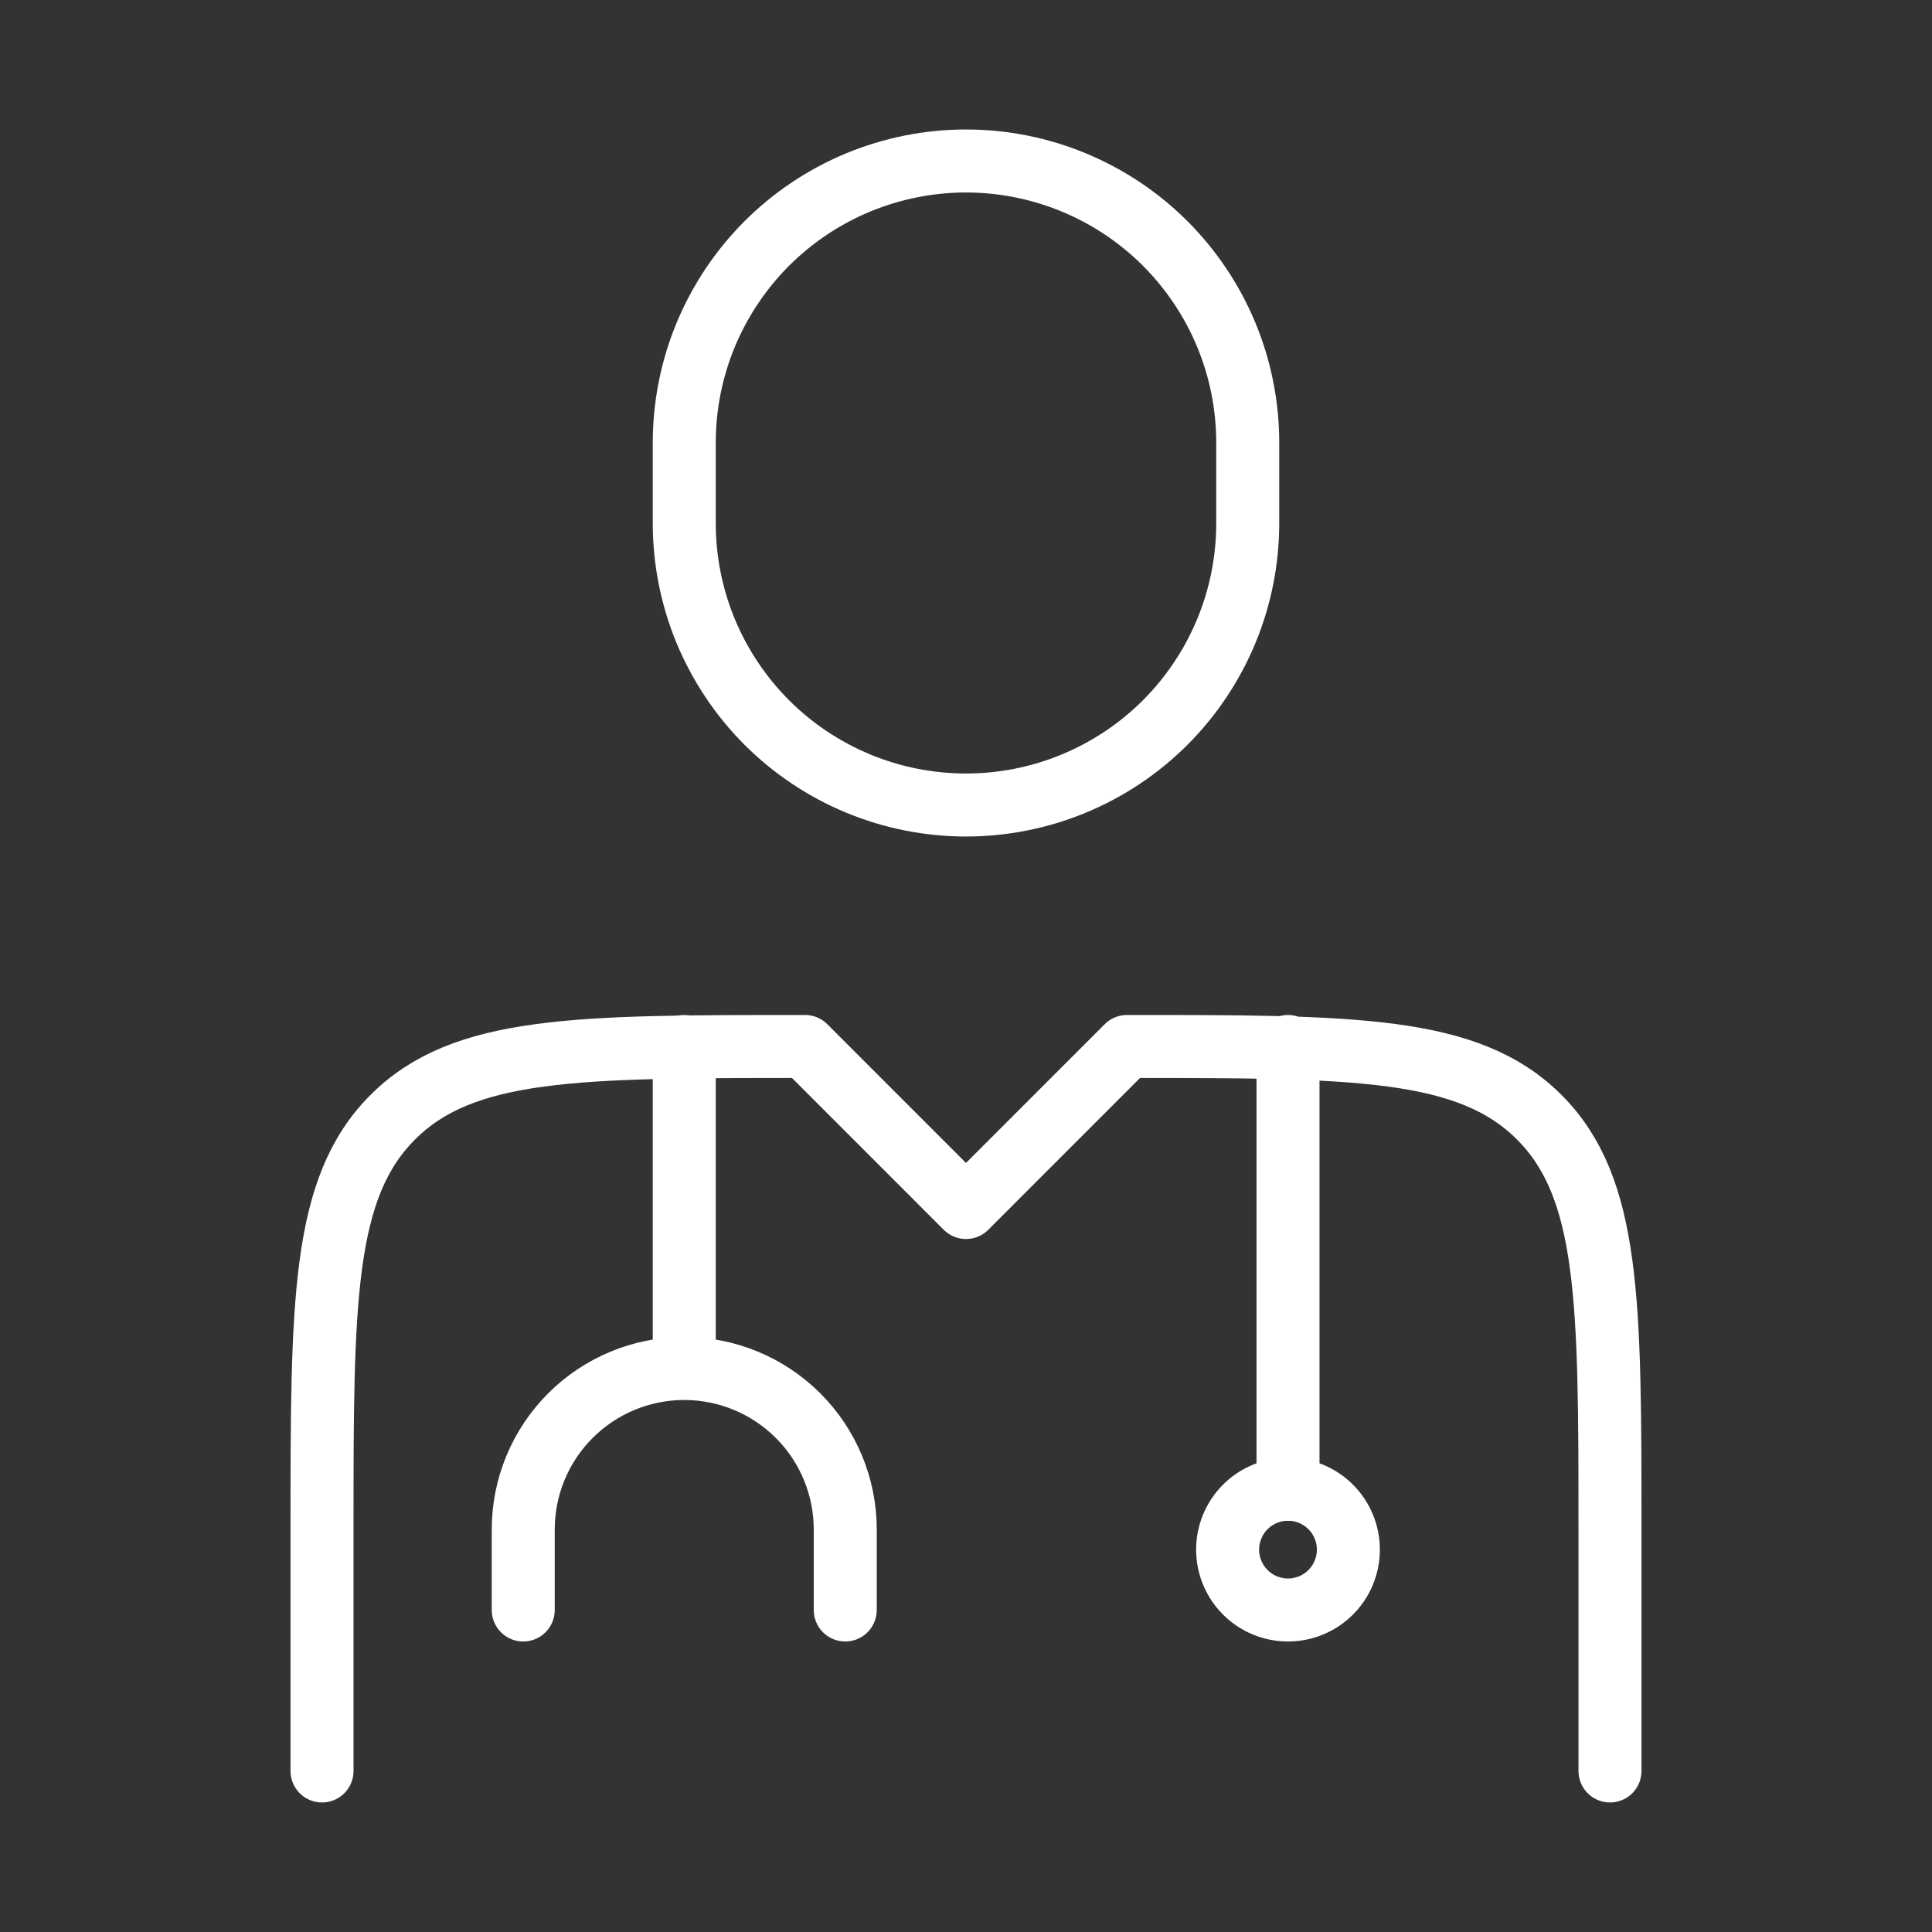 <svg width="46" height="46" viewBox="0 0 46 46" fill="none" xmlns="http://www.w3.org/2000/svg">
<rect x="0" y="0" width="46" height="46" fill="#333333" stroke="none"/>
<path d="M38.333 42.166V36.416C38.333 30.996 38.333 28.284 36.649 26.601C34.966 24.916 32.254 24.916 26.833 24.916L23 28.75L19.167 24.916C13.746 24.916 11.034 24.916 9.351 26.601C7.667 28.284 7.667 30.996 7.667 36.416V42.166M30.667 24.916V35.458" stroke="white" stroke-width="1.5" stroke-linecap="round" stroke-linejoin="round"/>
<path d="M16.292 24.917V32.583M16.292 32.583C17.308 32.583 18.283 32.987 19.002 33.706C19.721 34.425 20.125 35.4 20.125 36.417V38.333M16.292 32.583C15.275 32.583 14.3 32.987 13.581 33.706C12.862 34.425 12.458 35.4 12.458 36.417V38.333M29.708 12.458V10.542C29.708 9.661 29.535 8.788 29.198 7.974C28.861 7.161 28.366 6.421 27.744 5.798C27.121 5.175 26.381 4.681 25.567 4.344C24.753 4.007 23.881 3.833 23 3.833C22.119 3.833 21.247 4.007 20.433 4.344C19.619 4.681 18.88 5.175 18.256 5.798C17.634 6.421 17.14 7.161 16.802 7.974C16.465 8.788 16.292 9.661 16.292 10.542V12.458C16.292 13.339 16.465 14.211 16.802 15.025C17.14 15.839 17.634 16.579 18.256 17.202C18.88 17.825 19.619 18.319 20.433 18.656C21.247 18.993 22.119 19.167 23 19.167C23.881 19.167 24.753 18.993 25.567 18.656C26.381 18.319 27.121 17.825 27.744 17.202C28.366 16.579 28.861 15.839 29.198 15.025C29.535 14.211 29.708 13.339 29.708 12.458ZM32.104 36.896C32.104 37.277 31.953 37.643 31.683 37.912C31.414 38.182 31.048 38.333 30.667 38.333C30.285 38.333 29.92 38.182 29.65 37.912C29.381 37.643 29.229 37.277 29.229 36.896C29.229 36.514 29.381 36.149 29.65 35.879C29.92 35.61 30.285 35.458 30.667 35.458C31.048 35.458 31.414 35.61 31.683 35.879C31.953 36.149 32.104 36.514 32.104 36.896Z" stroke="white" stroke-width="1.5" stroke-linecap="round" stroke-linejoin="round"/>
</svg>
